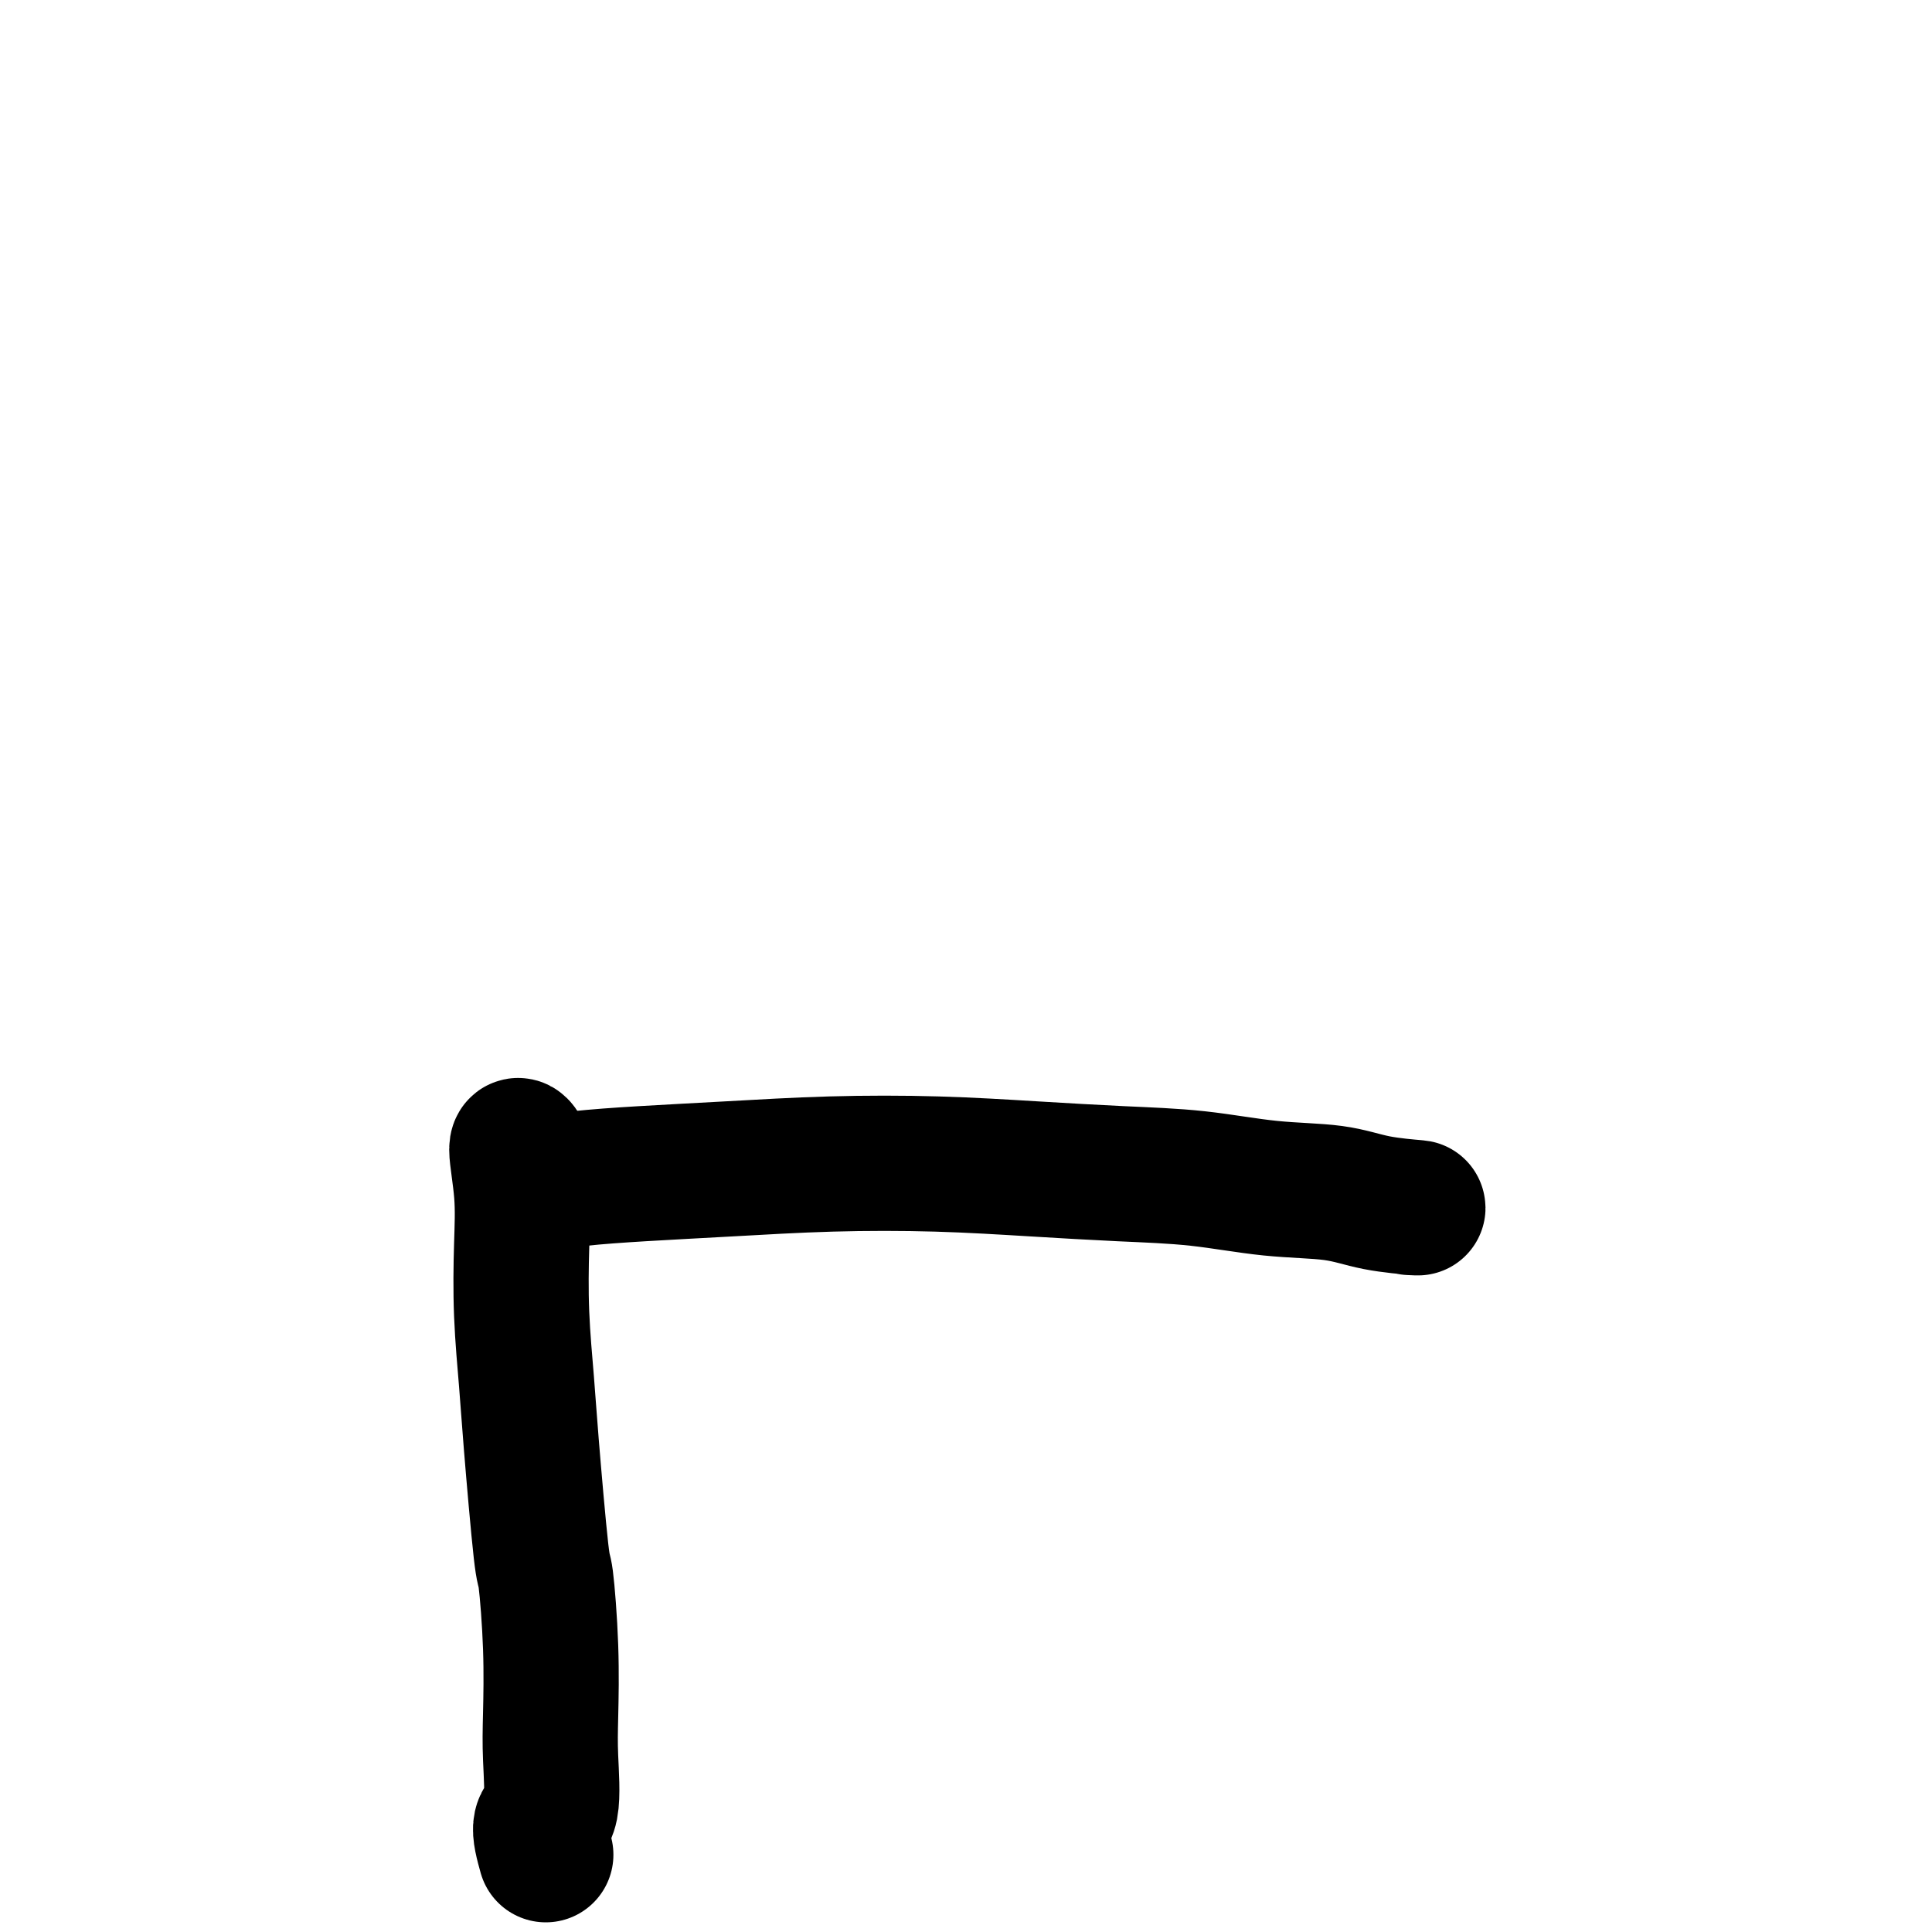 <svg viewBox='0 0 400 400' version='1.1' xmlns='http://www.w3.org/2000/svg' xmlns:xlink='http://www.w3.org/1999/xlink'><g fill='none' stroke='#000000' stroke-width='28' stroke-linecap='round' stroke-linejoin='round'><path d='M113,384c-0.649,-2.336 -1.297,-4.671 -1,-6c0.297,-1.329 1.541,-1.651 2,-4c0.459,-2.349 0.135,-6.726 0,-10c-0.135,-3.274 -0.082,-5.444 0,-9c0.082,-3.556 0.191,-8.499 0,-14c-0.191,-5.501 -0.682,-11.560 -1,-14c-0.318,-2.440 -0.464,-1.261 -1,-6c-0.536,-4.739 -1.463,-15.396 -2,-22c-0.537,-6.604 -0.685,-9.155 -1,-13c-0.315,-3.845 -0.799,-8.985 -1,-14c-0.201,-5.015 -0.121,-9.904 0,-14c0.121,-4.096 0.281,-7.400 0,-11c-0.281,-3.600 -1.004,-7.498 -1,-9c0.004,-1.502 0.733,-0.609 1,0c0.267,0.609 0.072,0.933 0,1c-0.072,0.067 -0.019,-0.122 0,0c0.019,0.122 0.005,0.555 0,1c-0.005,0.445 -0.001,0.903 0,1c0.001,0.097 0.001,-0.166 0,0c-0.001,0.166 -0.001,0.763 0,1c0.001,0.237 0.004,0.115 0,0c-0.004,-0.115 -0.015,-0.223 0,0c0.015,0.223 0.057,0.778 0,1c-0.057,0.222 -0.211,0.112 0,0c0.211,-0.112 0.789,-0.226 1,0c0.211,0.226 0.057,0.792 0,1c-0.057,0.208 -0.016,0.060 0,0c0.016,-0.060 0.008,-0.030 0,0'/><path d='M109,244c0.257,1.158 -0.099,1.053 0,1c0.099,-0.053 0.655,-0.056 1,0c0.345,0.056 0.478,0.169 2,0c1.522,-0.169 4.431,-0.620 8,-1c3.569,-0.380 7.797,-0.687 13,-1c5.203,-0.313 11.382,-0.631 18,-1c6.618,-0.369 13.677,-0.791 21,-1c7.323,-0.209 14.910,-0.207 22,0c7.090,0.207 13.682,0.618 20,1c6.318,0.382 12.363,0.736 18,1c5.637,0.264 10.868,0.439 16,1c5.132,0.561 10.165,1.510 15,2c4.835,0.490 9.471,0.523 13,1c3.529,0.477 5.950,1.398 9,2c3.050,0.602 6.729,0.886 8,1c1.271,0.114 0.136,0.057 -1,0'/></g>
</svg>